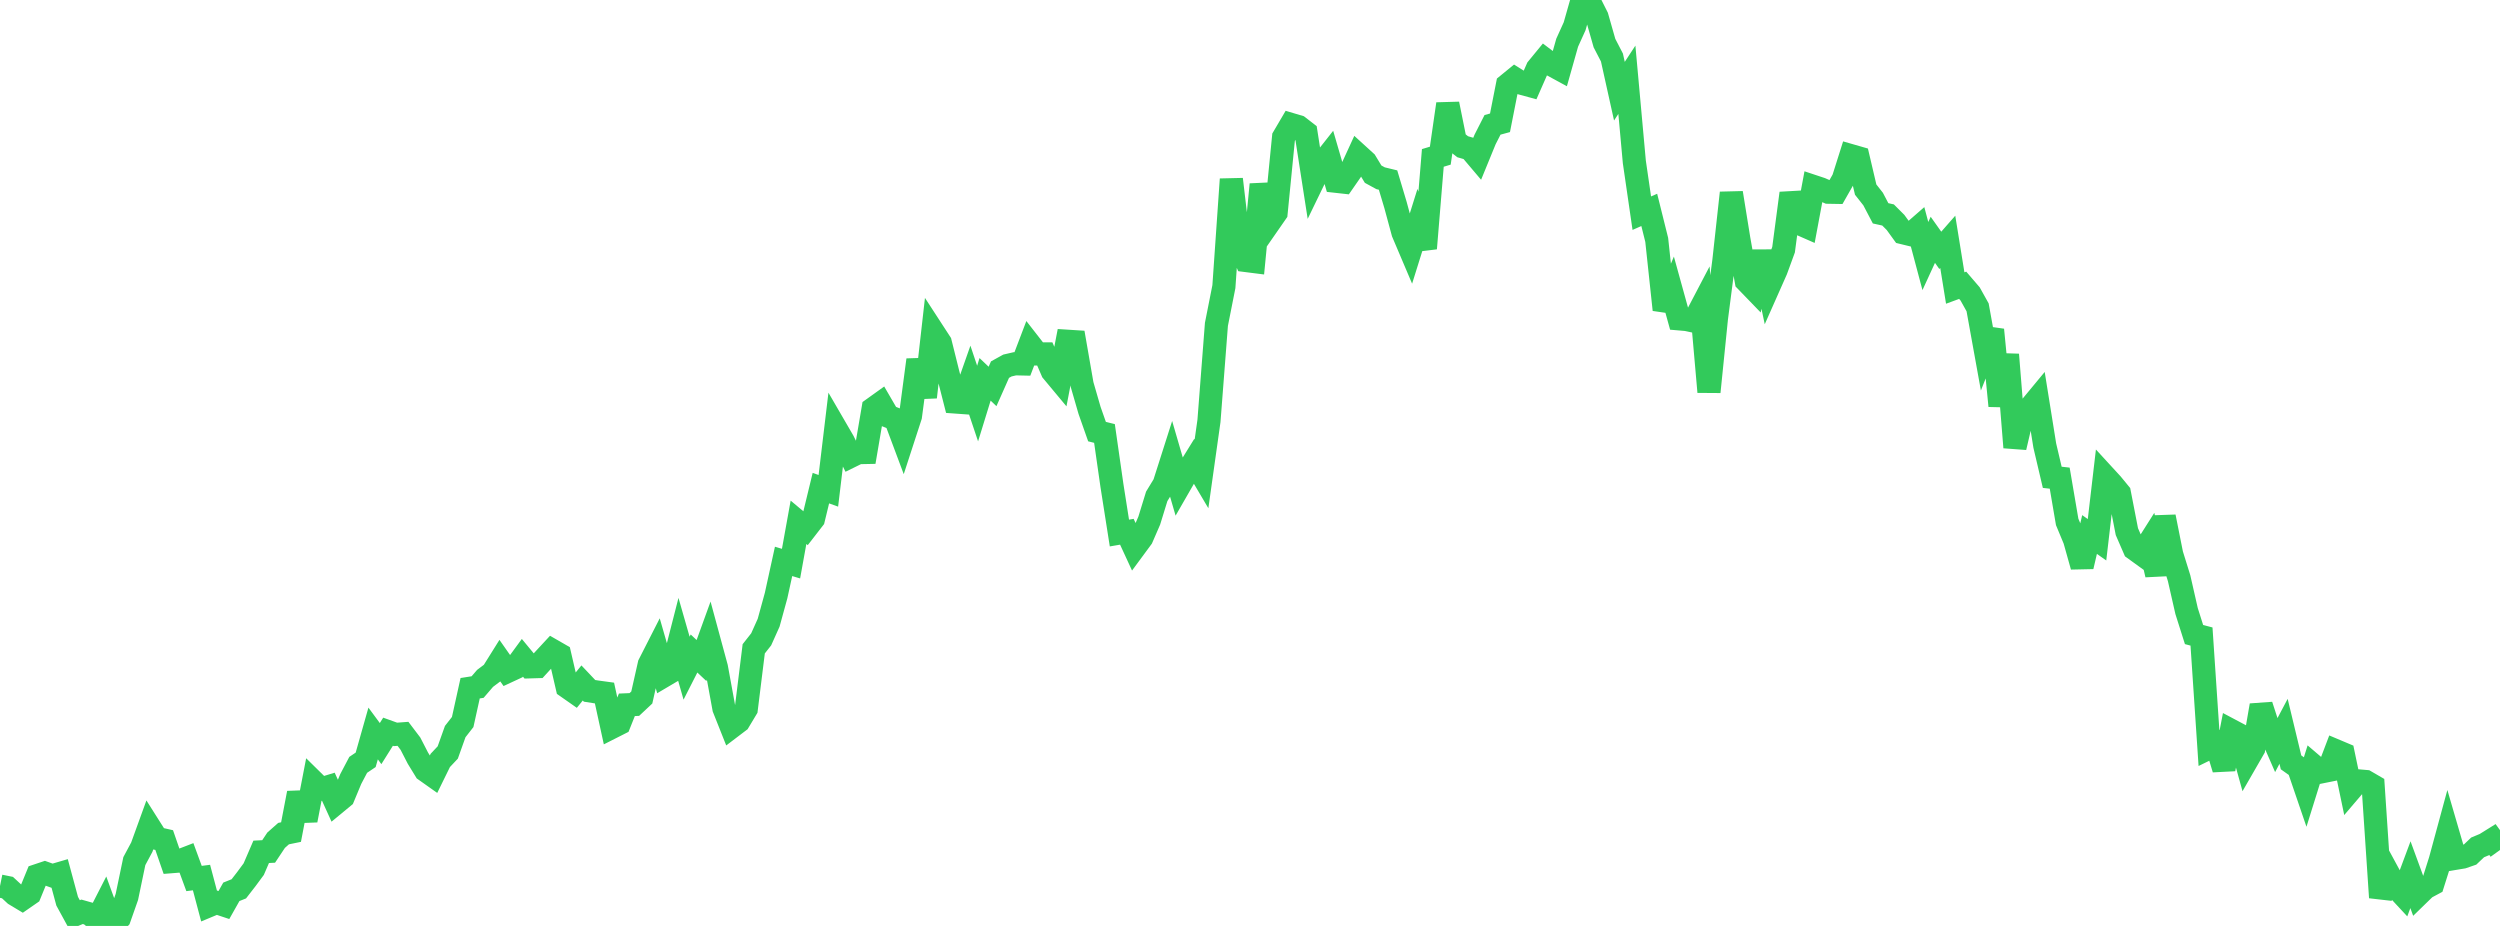 <?xml version="1.0" standalone="no"?>
<!DOCTYPE svg PUBLIC "-//W3C//DTD SVG 1.1//EN" "http://www.w3.org/Graphics/SVG/1.1/DTD/svg11.dtd">

<svg width="135" height="50" viewBox="0 0 135 50" preserveAspectRatio="none" 
  xmlns="http://www.w3.org/2000/svg"
  xmlns:xlink="http://www.w3.org/1999/xlink">


<polyline points="0.0, 47.847 0.403, 47.929 0.806, 48.302 1.209, 48.544 1.612, 48.265 2.015, 47.281 2.418, 47.146 2.821, 47.291 3.224, 47.173 3.627, 48.665 4.03, 49.403 4.433, 49.237 4.836, 49.351 5.239, 49.679 5.642, 48.892 6.045, 50.0 6.448, 49.578 6.851, 48.433 7.254, 46.5 7.657, 45.747 8.06, 44.635 8.463, 45.272 8.866, 45.364 9.269, 46.529 9.672, 46.497 10.075, 46.341 10.478, 47.439 10.881, 47.388 11.284, 48.906 11.687, 48.738 12.09, 48.872 12.493, 48.158 12.896, 47.997 13.299, 47.477 13.701, 46.933 14.104, 45.999 14.507, 45.978 14.91, 45.372 15.313, 45.015 15.716, 44.932 16.119, 42.825 16.522, 44.293 16.925, 42.209 17.328, 42.606 17.731, 42.483 18.134, 43.369 18.537, 43.036 18.94, 42.067 19.343, 41.302 19.746, 41.03 20.149, 39.608 20.552, 40.154 20.955, 39.512 21.358, 39.657 21.761, 39.627 22.164, 40.159 22.567, 40.941 22.97, 41.599 23.373, 41.884 23.776, 41.062 24.179, 40.634 24.582, 39.505 24.985, 38.989 25.388, 37.164 25.791, 37.101 26.194, 36.632 26.597, 36.329 27.0, 35.684 27.403, 36.259 27.806, 36.072 28.209, 35.521 28.612, 36.009 29.015, 35.997 29.418, 35.556 29.821, 35.121 30.224, 35.353 30.627, 37.095 31.03, 37.377 31.433, 36.88 31.836, 37.306 32.239, 37.369 32.642, 37.424 33.045, 39.273 33.448, 39.069 33.851, 38.06 34.254, 38.043 34.657, 37.665 35.06, 35.876 35.463, 35.085 35.866, 36.486 36.269, 36.248 36.672, 34.674 37.075, 36.081 37.478, 35.289 37.881, 35.669 38.284, 34.556 38.687, 36.042 39.09, 38.245 39.493, 39.259 39.896, 38.953 40.299, 38.282 40.701, 35.036 41.104, 34.524 41.507, 33.626 41.91, 32.157 42.313, 30.315 42.716, 30.436 43.119, 28.204 43.522, 28.542 43.925, 28.022 44.328, 26.359 44.731, 26.504 45.134, 23.135 45.537, 23.829 45.94, 24.64 46.343, 24.442 46.746, 24.434 47.149, 22.068 47.552, 21.779 47.955, 22.473 48.358, 22.634 48.761, 23.711 49.164, 22.472 49.567, 19.435 49.97, 21.446 50.373, 17.888 50.776, 18.508 51.179, 20.125 51.582, 21.707 51.985, 21.736 52.388, 20.59 52.791, 21.792 53.194, 20.484 53.597, 20.868 54.0, 19.96 54.403, 19.737 54.806, 19.644 55.209, 19.653 55.612, 18.595 56.015, 19.112 56.418, 19.111 56.821, 20.043 57.224, 20.527 57.627, 18.426 58.03, 18.452 58.433, 20.77 58.836, 22.162 59.239, 23.307 59.642, 23.407 60.045, 26.221 60.448, 28.784 60.851, 28.715 61.254, 29.588 61.657, 29.041 62.06, 28.113 62.463, 26.804 62.866, 26.142 63.269, 24.877 63.672, 26.261 64.075, 25.56 64.478, 24.908 64.881, 25.59 65.284, 22.728 65.687, 17.514 66.09, 15.479 66.493, 9.679 66.896, 13.12 67.299, 14.07 67.701, 14.121 68.104, 9.96 68.507, 12.07 68.91, 11.49 69.313, 7.408 69.716, 6.722 70.119, 6.842 70.522, 7.154 70.925, 9.746 71.328, 8.914 71.731, 8.403 72.134, 9.787 72.537, 9.832 72.94, 9.251 73.343, 8.374 73.746, 8.741 74.149, 9.405 74.552, 9.625 74.955, 9.723 75.358, 11.072 75.761, 12.561 76.164, 13.51 76.567, 12.22 76.97, 13.413 77.373, 8.527 77.776, 8.406 78.179, 5.613 78.582, 7.608 78.985, 7.924 79.388, 8.041 79.791, 8.517 80.194, 7.532 80.597, 6.741 81.0, 6.631 81.403, 4.583 81.806, 4.254 82.209, 4.507 82.612, 4.617 83.015, 3.701 83.418, 3.21 83.821, 3.515 84.224, 3.734 84.627, 2.307 85.03, 1.418 85.433, 0.0 85.836, 0.114 86.239, 0.915 86.642, 2.329 87.045, 3.107 87.448, 4.924 87.851, 4.308 88.254, 8.742 88.657, 11.512 89.06, 11.334 89.463, 12.955 89.866, 16.725 90.269, 15.762 90.672, 17.218 91.075, 17.253 91.478, 17.339 91.881, 16.569 92.284, 21.162 92.687, 17.195 93.09, 14.079 93.493, 10.416 93.896, 12.911 94.299, 15.17 94.701, 15.586 95.104, 13.594 95.507, 15.492 95.91, 14.583 96.313, 13.481 96.716, 10.436 97.119, 12.053 97.522, 12.23 97.925, 10.069 98.328, 10.203 98.731, 10.379 99.134, 10.386 99.537, 9.678 99.94, 8.404 100.343, 8.52 100.746, 10.238 101.149, 10.75 101.552, 11.519 101.955, 11.608 102.358, 12.011 102.761, 12.567 103.164, 12.665 103.567, 12.314 103.97, 13.827 104.373, 12.95 104.776, 13.519 105.179, 13.059 105.582, 15.553 105.985, 15.405 106.388, 15.874 106.791, 16.597 107.194, 18.825 107.597, 17.81 108.0, 21.916 108.403, 19.149 108.806, 24.158 109.209, 22.432 109.612, 22.034 110.015, 21.547 110.418, 24.06 110.821, 25.775 111.224, 25.82 111.627, 28.183 112.03, 29.152 112.433, 30.589 112.836, 28.863 113.239, 29.148 113.642, 25.7 114.045, 26.139 114.448, 26.63 114.851, 28.708 115.254, 29.636 115.657, 29.928 116.06, 29.292 116.463, 31.035 116.866, 27.906 117.269, 29.929 117.672, 31.224 118.075, 32.995 118.478, 34.266 118.881, 34.372 119.284, 40.393 119.687, 40.196 120.09, 41.528 120.493, 39.452 120.896, 39.666 121.299, 41.119 121.701, 40.421 122.104, 38.09 122.507, 39.33 122.91, 40.254 123.313, 39.492 123.716, 41.167 124.119, 41.453 124.522, 42.633 124.925, 41.341 125.328, 41.685 125.731, 41.604 126.134, 40.542 126.537, 40.712 126.94, 42.639 127.343, 42.167 127.746, 42.202 128.149, 42.436 128.552, 48.465 128.955, 47.138 129.358, 47.882 129.761, 48.316 130.164, 47.234 130.567, 48.334 130.97, 47.942 131.373, 47.726 131.776, 46.45 132.179, 44.966 132.582, 46.349 132.985, 46.282 133.388, 46.143 133.791, 45.76 134.194, 45.591 134.597, 45.34 135.0, 45.901" fill="none" stroke="#32ca5b" stroke-width="1.25"/>

</svg>